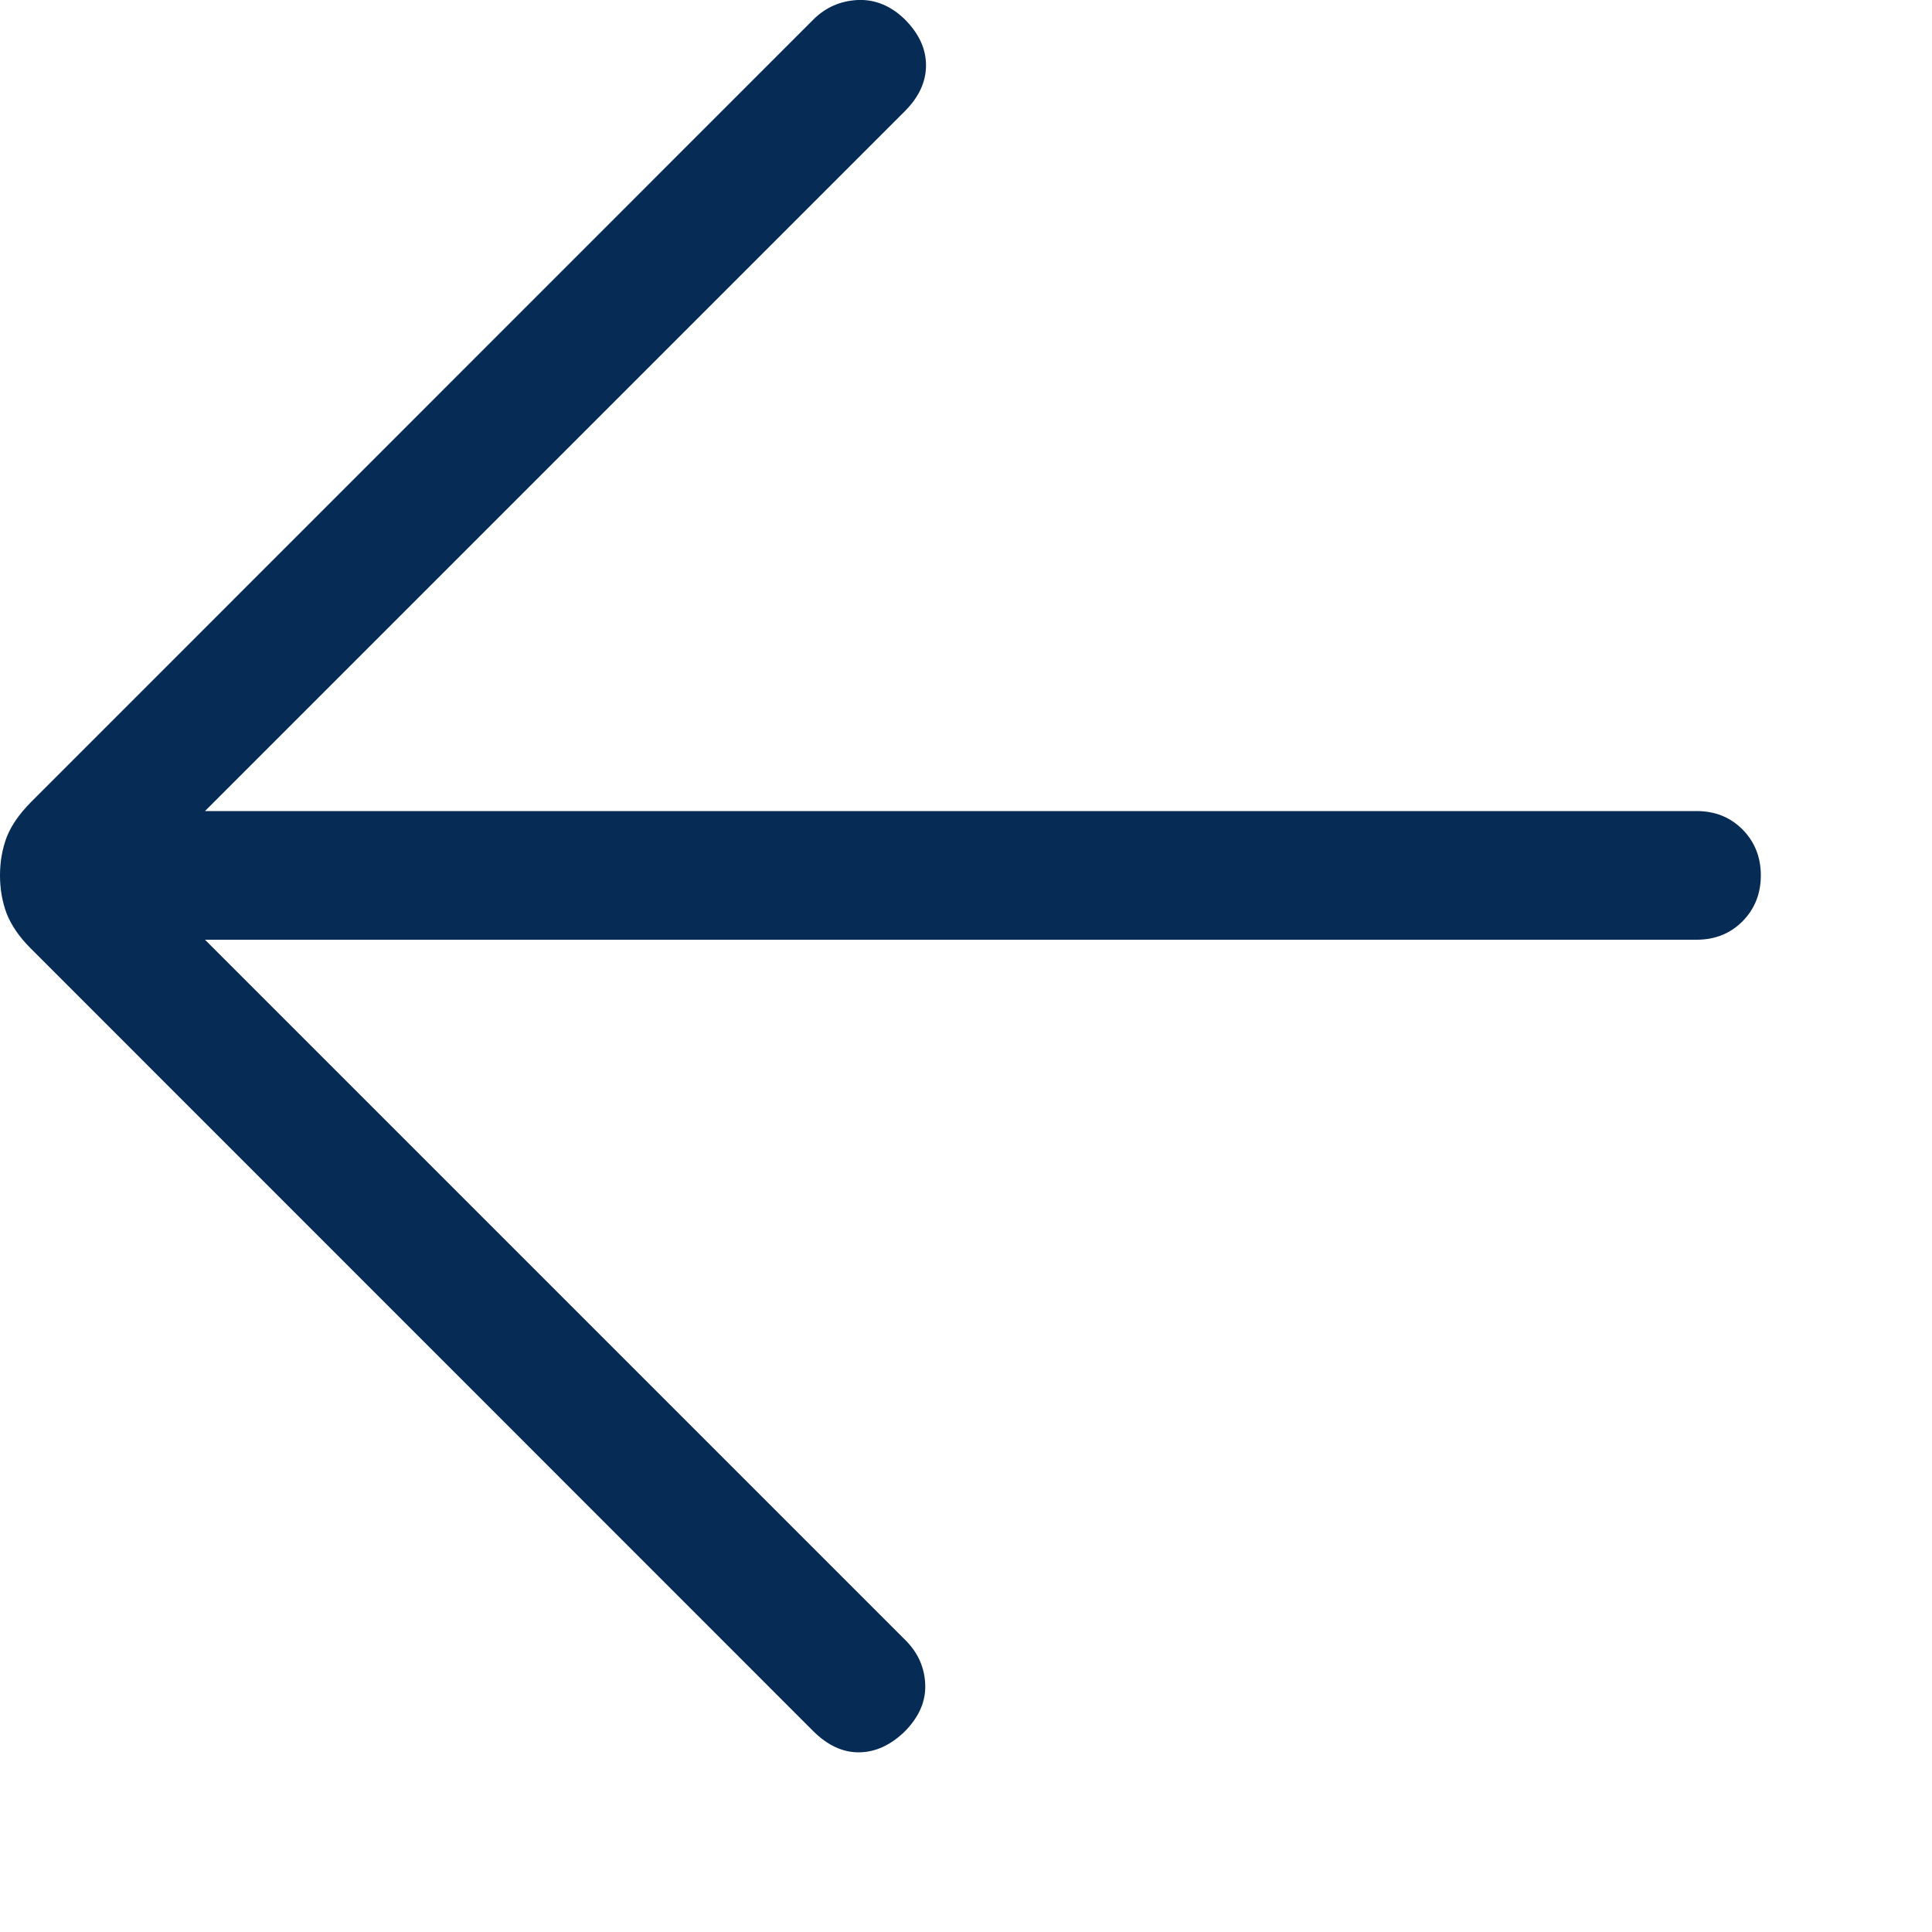 <svg width="10" height="10" viewBox="0 0 10 10" fill="none" xmlns="http://www.w3.org/2000/svg">
<path d="M1.061 4.864L4.687 8.49C4.752 8.555 4.786 8.632 4.789 8.72C4.792 8.808 4.756 8.888 4.683 8.962C4.61 9.033 4.531 9.069 4.447 9.07C4.364 9.071 4.285 9.035 4.211 8.962L0.158 4.908C0.1 4.85 0.059 4.79 0.035 4.73C0.012 4.669 0 4.603 0 4.531C0 4.459 0.012 4.393 0.035 4.332C0.059 4.272 0.1 4.213 0.158 4.154L4.211 0.1C4.274 0.038 4.349 0.005 4.439 0C4.528 -0.004 4.61 0.029 4.683 0.1C4.757 0.174 4.793 0.253 4.793 0.338C4.793 0.423 4.757 0.502 4.683 0.576L1.061 4.198H8.781C8.876 4.198 8.955 4.229 9.019 4.293C9.082 4.357 9.114 4.436 9.114 4.531C9.114 4.626 9.082 4.705 9.019 4.769C8.955 4.833 8.876 4.864 8.781 4.864H1.061Z" fill="#062B55"/>
</svg>

